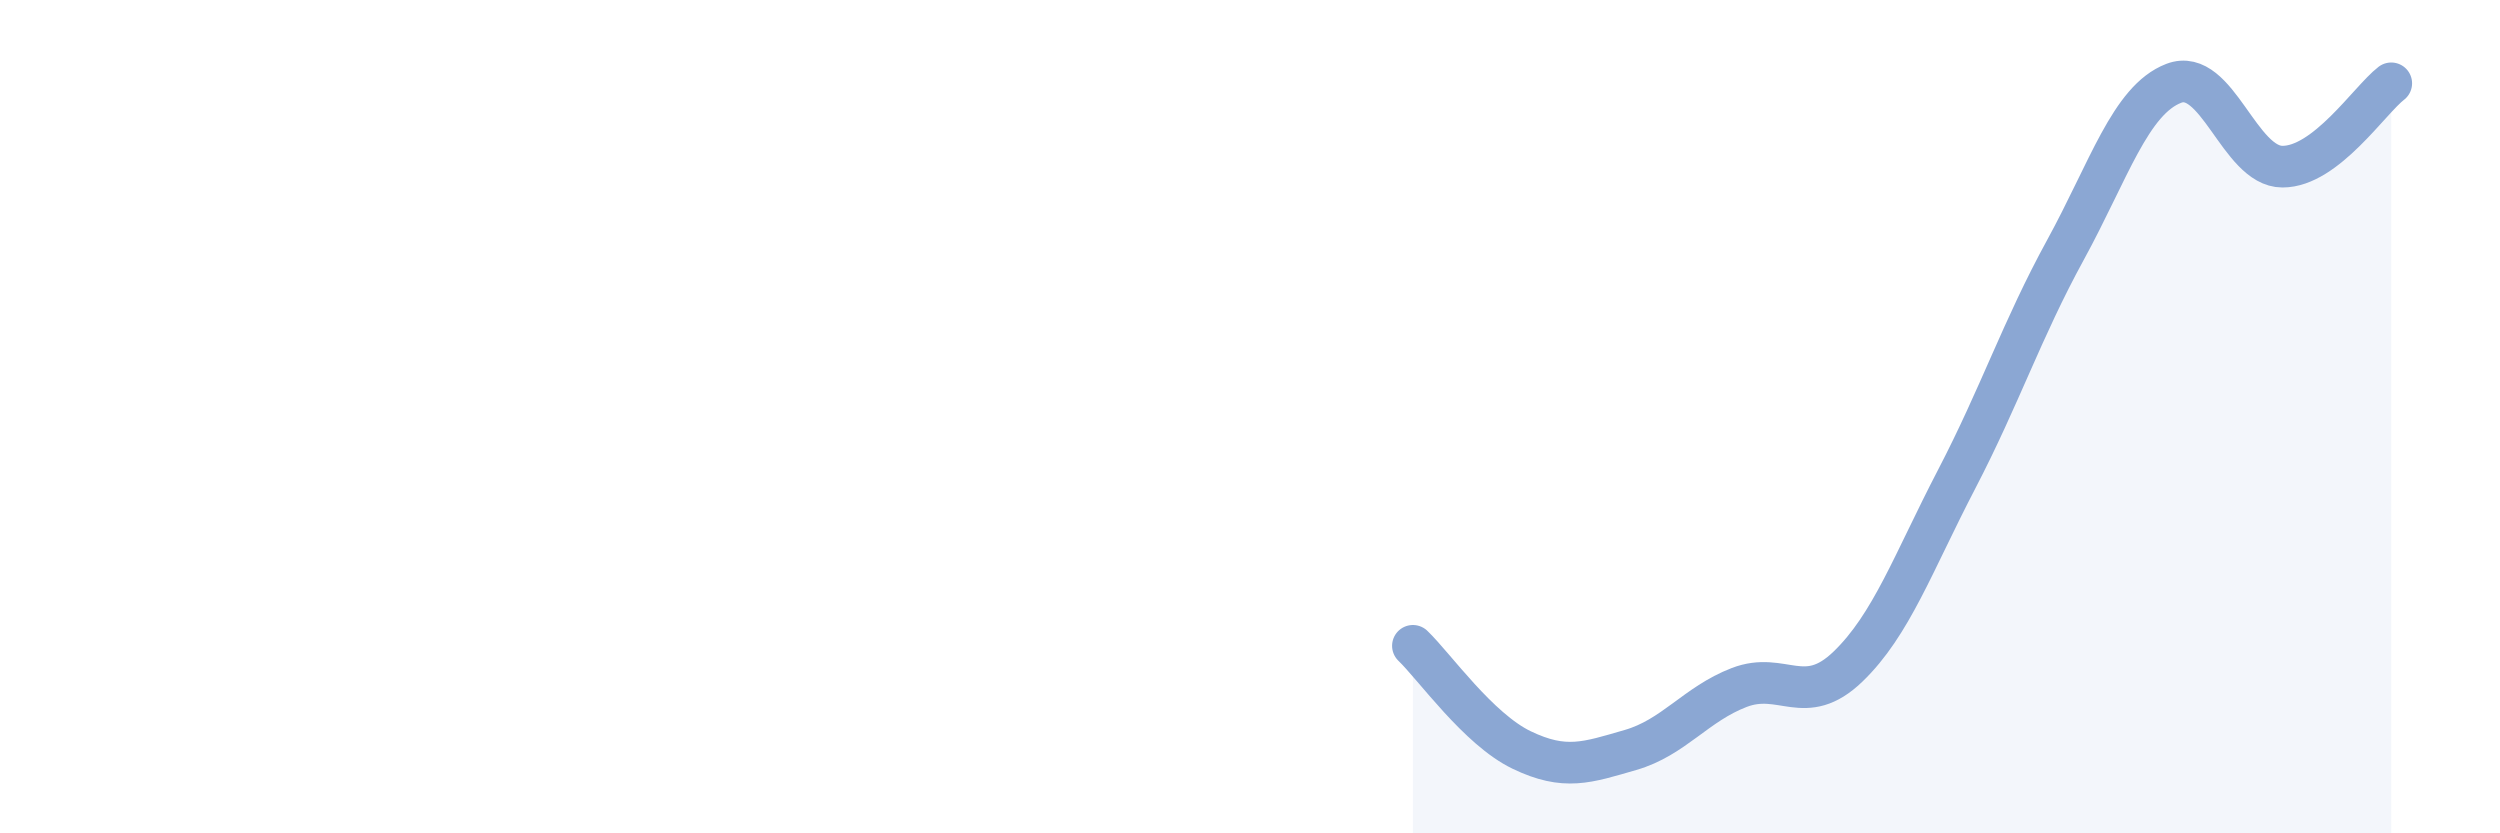 
    <svg width="60" height="20" viewBox="0 0 60 20" xmlns="http://www.w3.org/2000/svg">
      <path
        d="M 33.91,15.5 C 34.43,16 35.48,17.5 36.52,18 C 37.56,18.5 38.09,18.3 39.13,18 C 40.17,17.7 40.7,16.9 41.74,16.5 C 42.78,16.1 43.31,17 44.35,16 C 45.39,15 45.92,13.5 46.96,11.5 C 48,9.5 48.53,7.9 49.57,6 C 50.61,4.1 51.13,2.4 52.17,2 C 53.21,1.6 53.74,4 54.78,4 C 55.82,4 56.87,2.4 57.39,2L57.39 20L33.91 20Z"
        fill="#8ba7d3"
        opacity="0.1"
        stroke-linecap="round"
        stroke-linejoin="round"
      />
      <path
        d="M 33.91,15.5 C 34.43,16 35.48,17.5 36.52,18 C 37.56,18.5 38.09,18.3 39.13,18 C 40.17,17.7 40.7,16.9 41.74,16.5 C 42.78,16.1 43.31,17 44.35,16 C 45.39,15 45.92,13.5 46.96,11.5 C 48,9.5 48.53,7.9 49.57,6 C 50.61,4.1 51.13,2.4 52.17,2 C 53.21,1.6 53.74,4 54.78,4 C 55.82,4 56.87,2.4 57.39,2"
        stroke="#8ba7d3"
        stroke-width="1"
        fill="none"
        stroke-linecap="round"
        stroke-linejoin="round"
      />
    </svg>
  